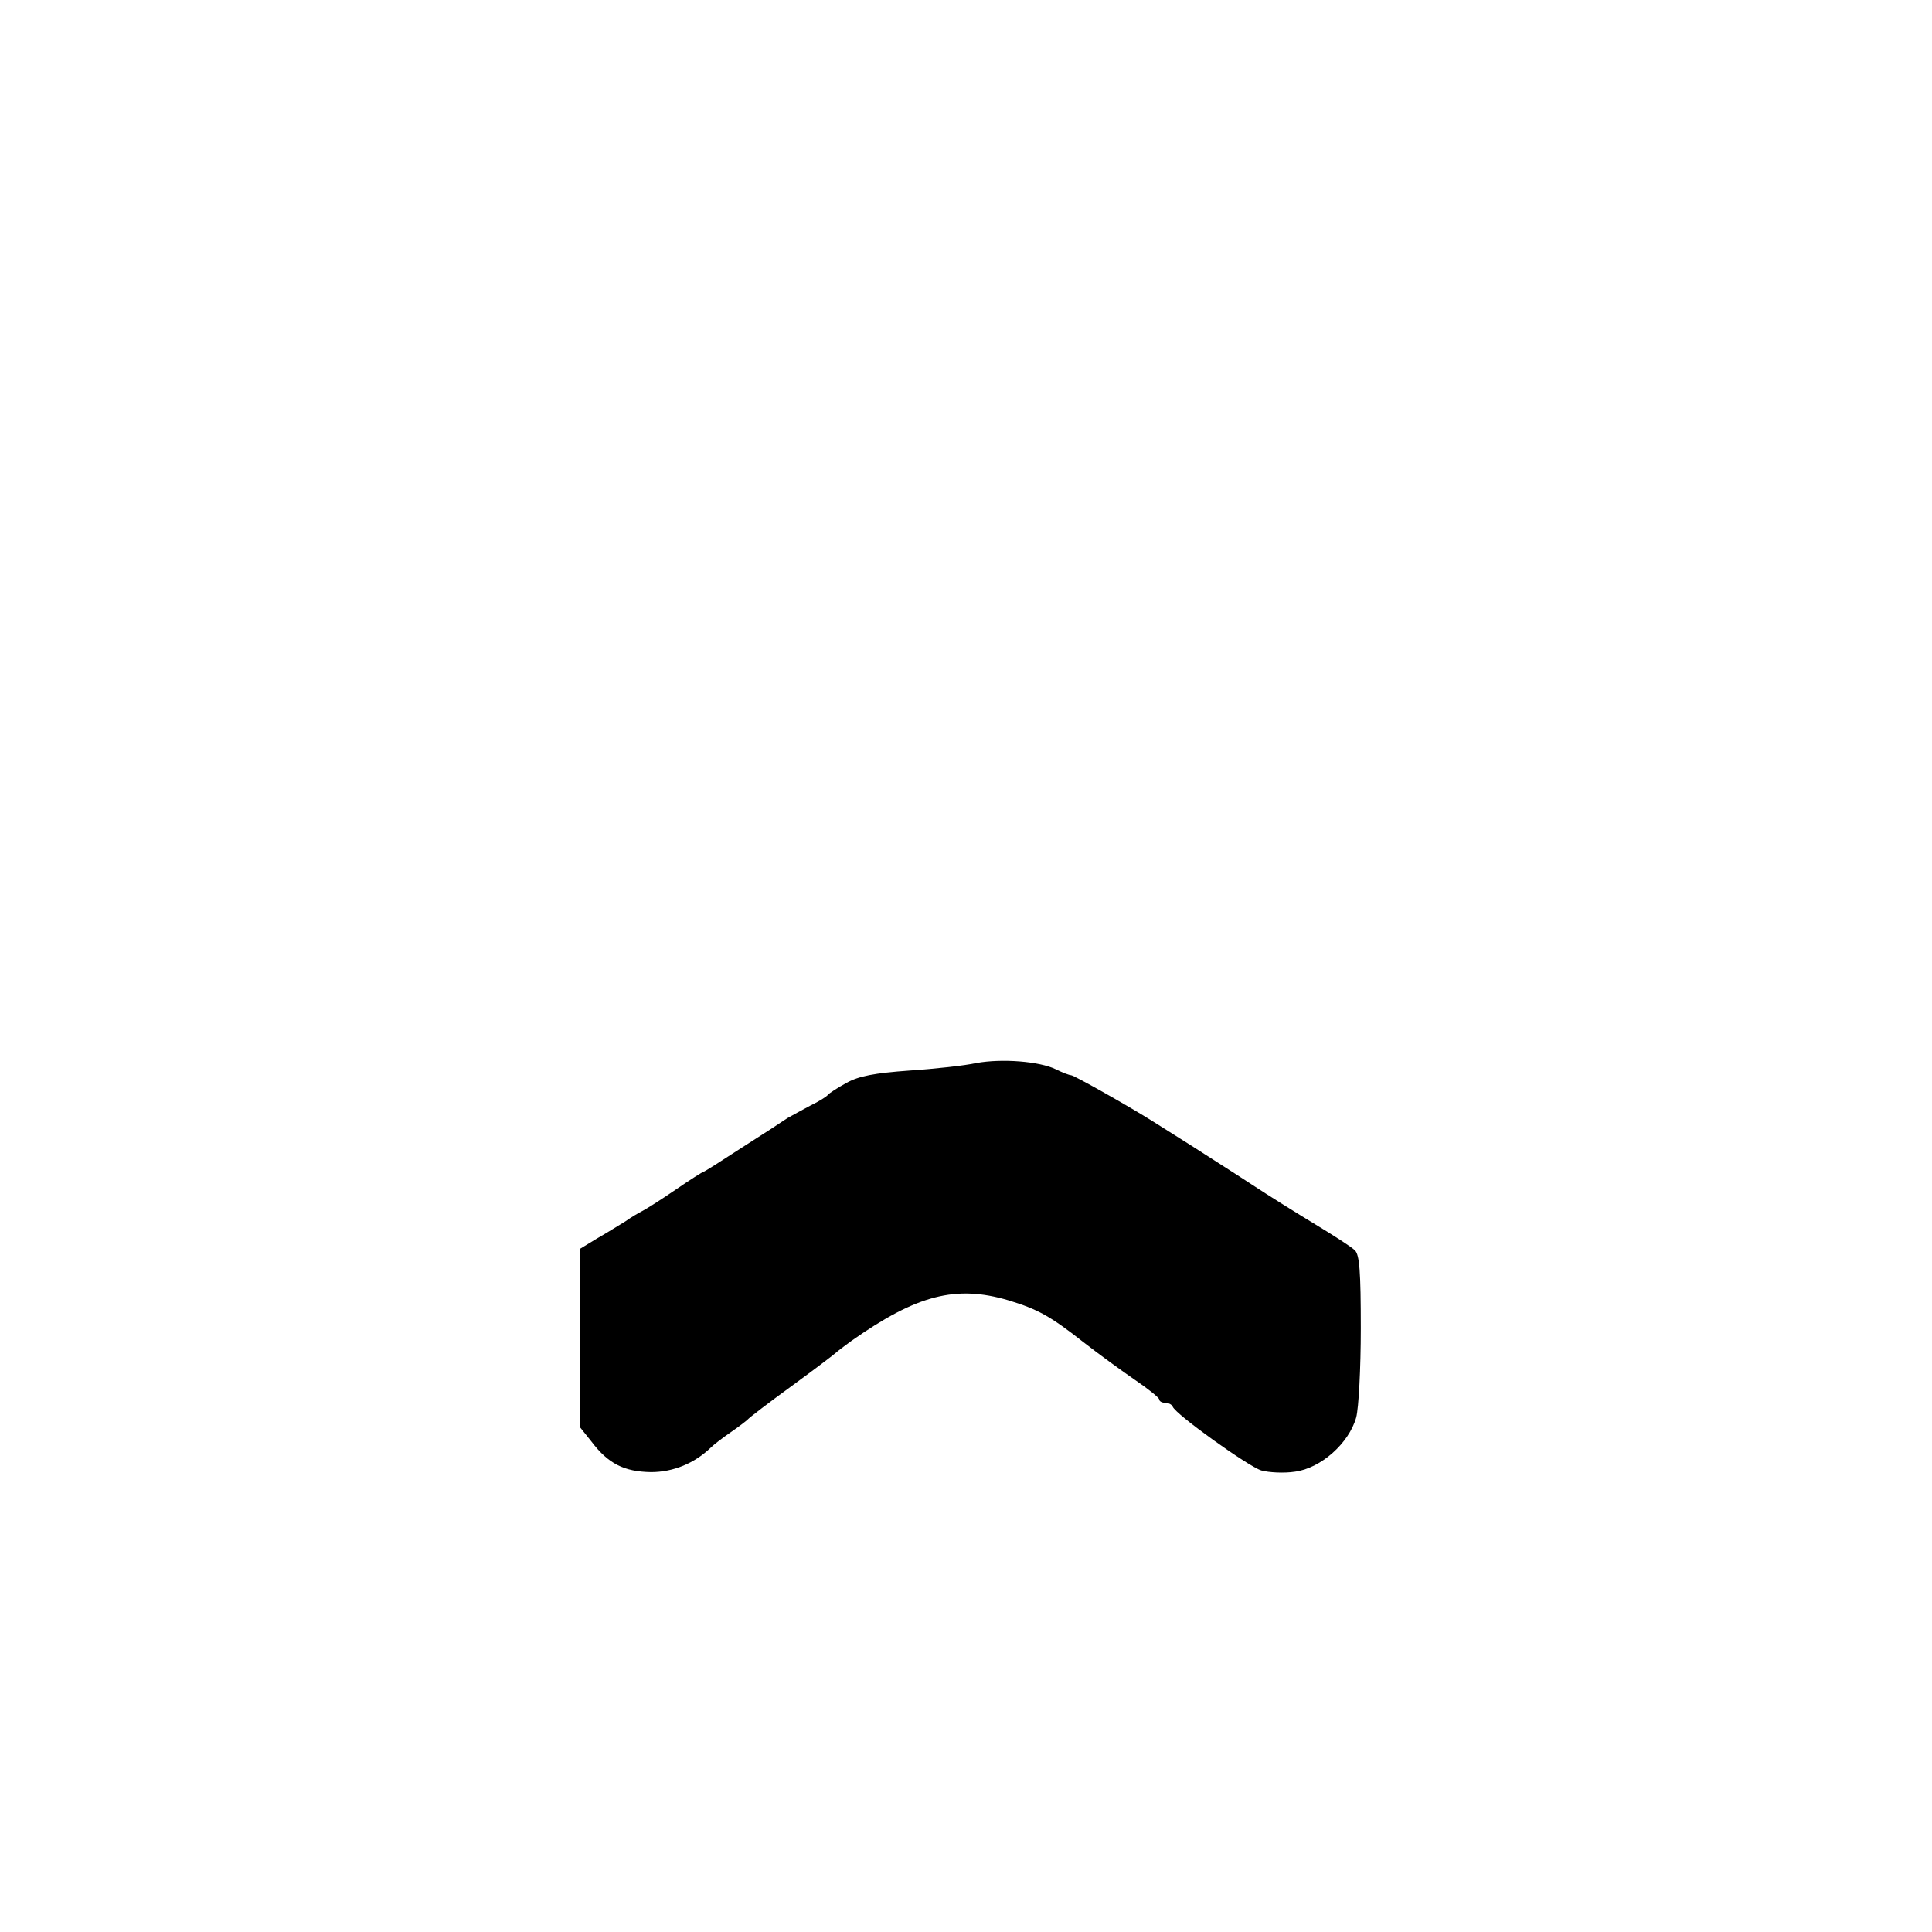 <?xml version="1.0" standalone="no"?>
<!DOCTYPE svg PUBLIC "-//W3C//DTD SVG 20010904//EN"
 "http://www.w3.org/TR/2001/REC-SVG-20010904/DTD/svg10.dtd">
<svg version="1.0" xmlns="http://www.w3.org/2000/svg"
 width="460pt" height="460pt" viewBox="0 0 460 460"
 preserveAspectRatio="xMidYMid meet">

<g transform="translate(0,460) scale(0.1,-0.1)"
fill="#000000" stroke="none">
<path d="M2325 2069 c-27 -6 -99 -14 -160 -18 -83 -6 -120 -13 -149 -29 -22
-12 -42 -25 -45 -29 -3 -4 -22 -16 -41 -25 -19 -10 -44 -24 -55 -30 -10 -7
-59 -39 -108 -70 -49 -32 -90 -58 -92 -58 -2 0 -32 -19 -67 -43 -35 -24 -70
-46 -78 -50 -8 -4 -27 -15 -41 -25 -15 -9 -45 -28 -68 -41 l-41 -25 0 -211 0
-212 28 -35 c40 -53 78 -72 142 -73 53 0 104 21 143 59 6 6 28 23 47 36 19 13
37 27 40 30 3 4 50 40 105 80 55 40 102 76 105 79 3 3 20 16 38 29 155 109
248 133 373 96 69 -21 99 -37 179 -100 36 -28 91 -68 123 -90 31 -21 57 -42
57 -46 0 -4 6 -8 14 -8 8 0 16 -4 18 -9 6 -18 181 -143 211 -152 18 -5 54 -7
80 -3 62 8 129 68 146 129 6 22 11 117 11 212 0 136 -3 175 -14 186 -8 8 -50
35 -93 61 -43 26 -112 69 -153 96 -41 27 -106 68 -143 92 -38 24 -79 50 -92
58 -52 33 -188 110 -195 110 -4 0 -20 6 -36 14 -39 19 -128 26 -189 15z"/>
</g>
</svg>
